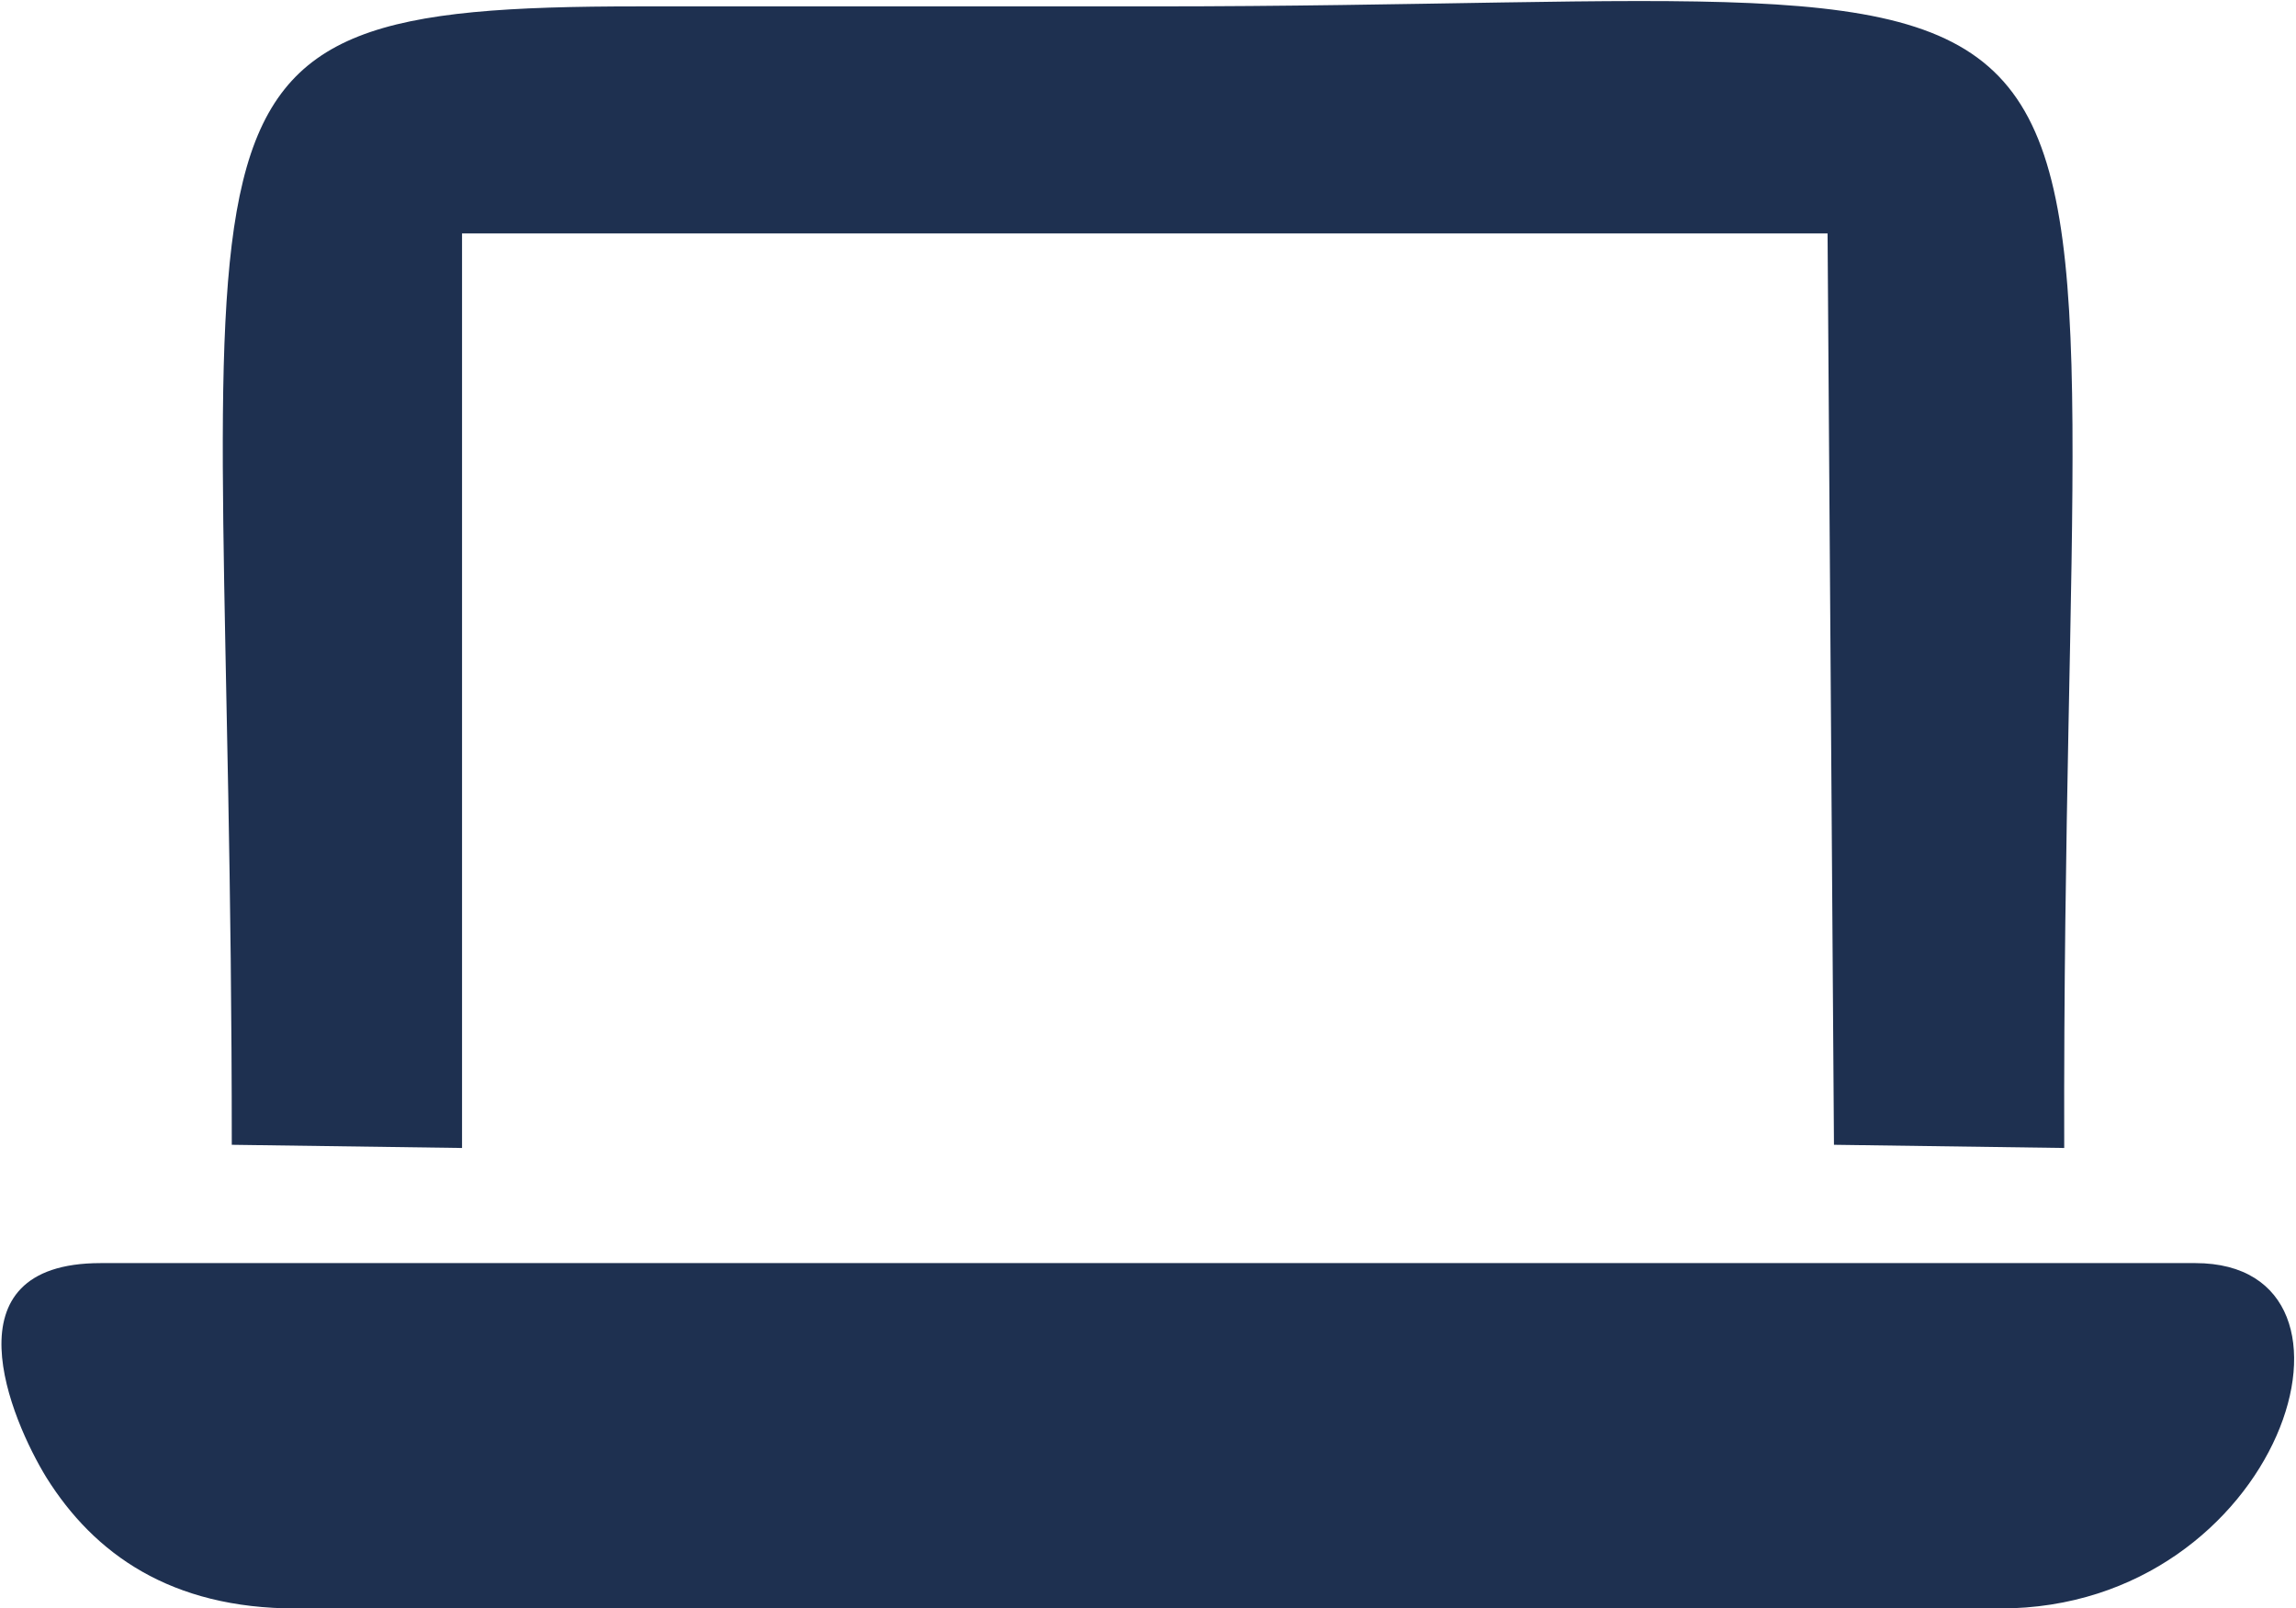 <?xml version="1.0" encoding="UTF-8"?>
<!DOCTYPE svg PUBLIC "-//W3C//DTD SVG 1.1//EN" "http://www.w3.org/Graphics/SVG/1.1/DTD/svg11.dtd">
<!-- Creator: CorelDRAW X7 -->
<svg xmlns="http://www.w3.org/2000/svg" xml:space="preserve" width="835px" height="585px" version="1.1" style="shape-rendering:geometricPrecision; text-rendering:geometricPrecision; image-rendering:optimizeQuality; fill-rule:evenodd; clip-rule:evenodd"
viewBox="0 0 717 503"
 xmlns:xlink="http://www.w3.org/1999/xlink">
 <defs>
  <style type="text/css">
   <![CDATA[
    .fil0 {fill:#1E3050}
   ]]>
  </style>
 </defs>
 <g id="Camada_x0020_1">
  <g id="_1609101865376">
   <g>
    <path class="fil0" d="M72 358l72 1 0 -286 427 0 2 285 72 1c-1,-404 53,-357 -285,-357 -53,0 -107,0 -161,0 -160,0 -127,27 -127,356z"/>
    <path class="fil0" d="M92 503l533 0c88,0 122,-108 61,-108l-655 0c-49,0 -28,49 -17,67 15,24 39,41 78,41z"/>
   </g>
  </g>
 </g>
</svg>

